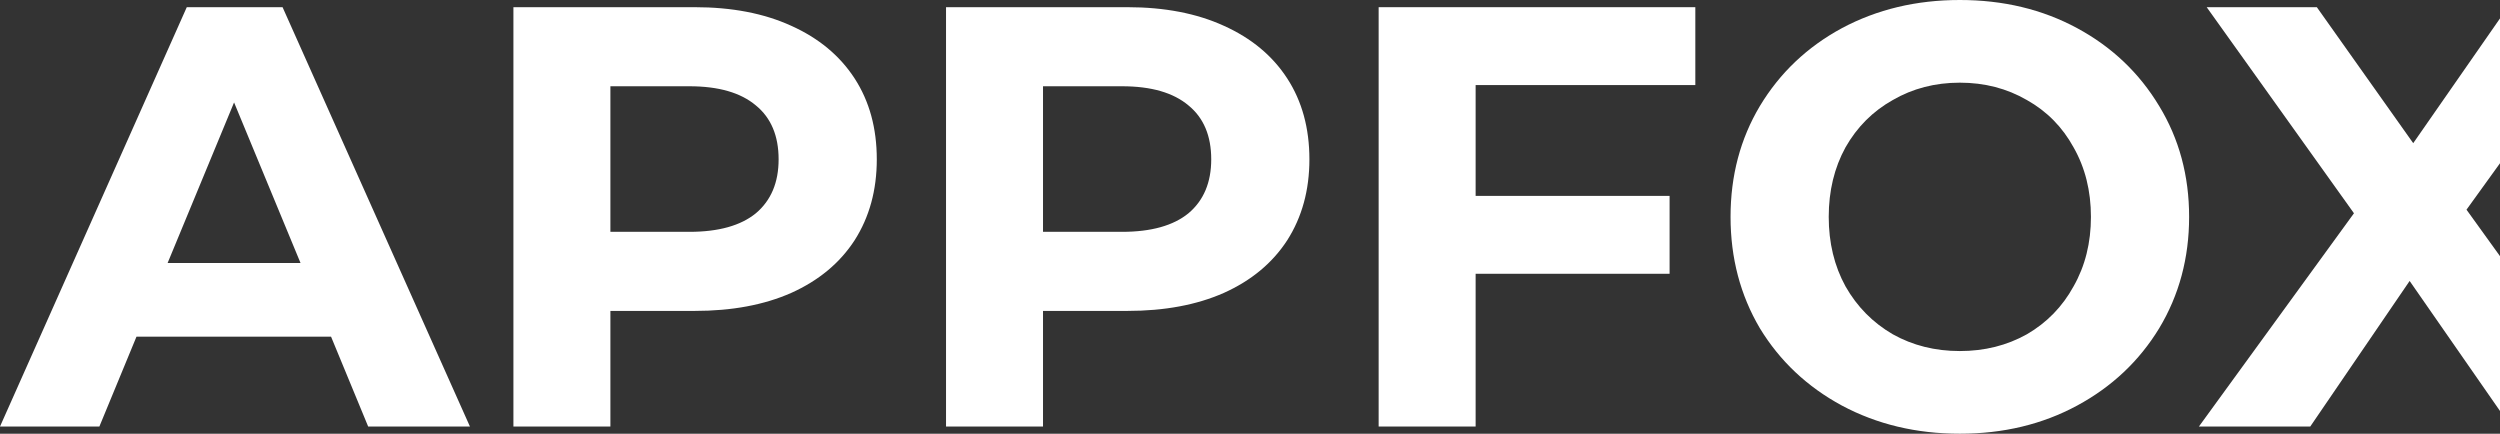 <svg width="611" height="106" viewBox="0 0 611 106" fill="none" xmlns="http://www.w3.org/2000/svg">
<rect x="0" y="0" width="611" height="106" fill="#333333" stroke="none"/>
<path d="M80.909 82.282H33.358L24.287 104.243H0L45.648 1.757H69.058L114.853 104.243H89.98L80.909 82.282ZM73.447 64.273L57.207 25.036L40.967 64.273H73.447Z" fill="white"/>
<path d="M169.81 1.757C178.881 1.757 186.733 3.27 193.366 6.296C200.096 9.321 205.266 13.616 208.875 19.18C212.484 24.743 214.288 31.331 214.288 38.945C214.288 46.46 212.484 53.049 208.875 58.71C205.266 64.273 200.096 68.568 193.366 71.594C186.733 74.522 178.881 75.986 169.81 75.986H149.181V104.243H125.478V1.757H169.81ZM168.493 56.66C175.614 56.66 181.027 55.147 184.734 52.122C188.44 48.998 190.293 44.606 190.293 38.945C190.293 33.186 188.44 28.794 184.734 25.768C181.027 22.645 175.614 21.083 168.493 21.083H149.181V56.66H168.493Z" fill="white"/>
<path d="M275.541 1.757C284.613 1.757 292.464 3.27 299.097 6.296C305.827 9.321 310.997 13.616 314.606 19.18C318.215 24.743 320.019 31.331 320.019 38.945C320.019 46.46 318.215 53.049 314.606 58.71C310.997 64.273 305.827 68.568 299.097 71.594C292.464 74.522 284.613 75.986 275.541 75.986H254.912V104.243H231.21V1.757H275.541ZM274.225 56.66C281.345 56.66 286.758 55.147 290.465 52.122C294.171 48.998 296.025 44.606 296.025 38.945C296.025 33.186 294.171 28.794 290.465 25.768C286.758 22.645 281.345 21.083 274.225 21.083H254.912V56.66H274.225Z" fill="white"/>
<path d="M360.643 20.79V47.876H408.047V66.909H360.643V104.243H336.941V1.757H414.338V20.79H360.643Z" fill="white"/>
<path d="M478.983 106C468.351 106 458.744 103.706 450.16 99.119C441.674 94.531 434.993 88.236 430.116 80.232C425.336 72.131 422.947 63.053 422.947 53C422.947 42.947 425.336 33.918 430.116 25.914C434.993 17.813 441.674 11.469 450.16 6.881C458.744 2.294 468.351 0 478.983 0C489.615 0 499.174 2.294 507.66 6.881C516.146 11.469 522.827 17.813 527.704 25.914C532.581 33.918 535.02 42.947 535.02 53C535.02 63.053 532.581 72.131 527.704 80.232C522.827 88.236 516.146 94.531 507.66 99.119C499.174 103.706 489.615 106 478.983 106ZM478.983 85.796C485.031 85.796 490.493 84.429 495.37 81.696C500.247 78.866 504.051 74.961 506.782 69.983C509.611 65.005 511.025 59.344 511.025 53C511.025 46.656 509.611 40.995 506.782 36.017C504.051 31.039 500.247 27.183 495.37 24.45C490.493 21.62 485.031 20.204 478.983 20.204C472.936 20.204 467.473 21.62 462.596 24.45C457.72 27.183 453.867 31.039 451.038 36.017C448.307 40.995 446.941 46.656 446.941 53C446.941 59.344 448.307 65.005 451.038 69.983C453.867 74.961 457.72 78.866 462.596 81.696C467.473 84.429 472.936 85.796 478.983 85.796Z" fill="white"/>
<path d="M613.64 104.243L588.914 68.666L564.627 104.243H537.413L575.307 52.122L539.315 1.757H566.236L589.792 34.992L612.909 1.757H638.513L602.813 51.243L641 104.243H613.64Z" fill="white"/>
</svg>

